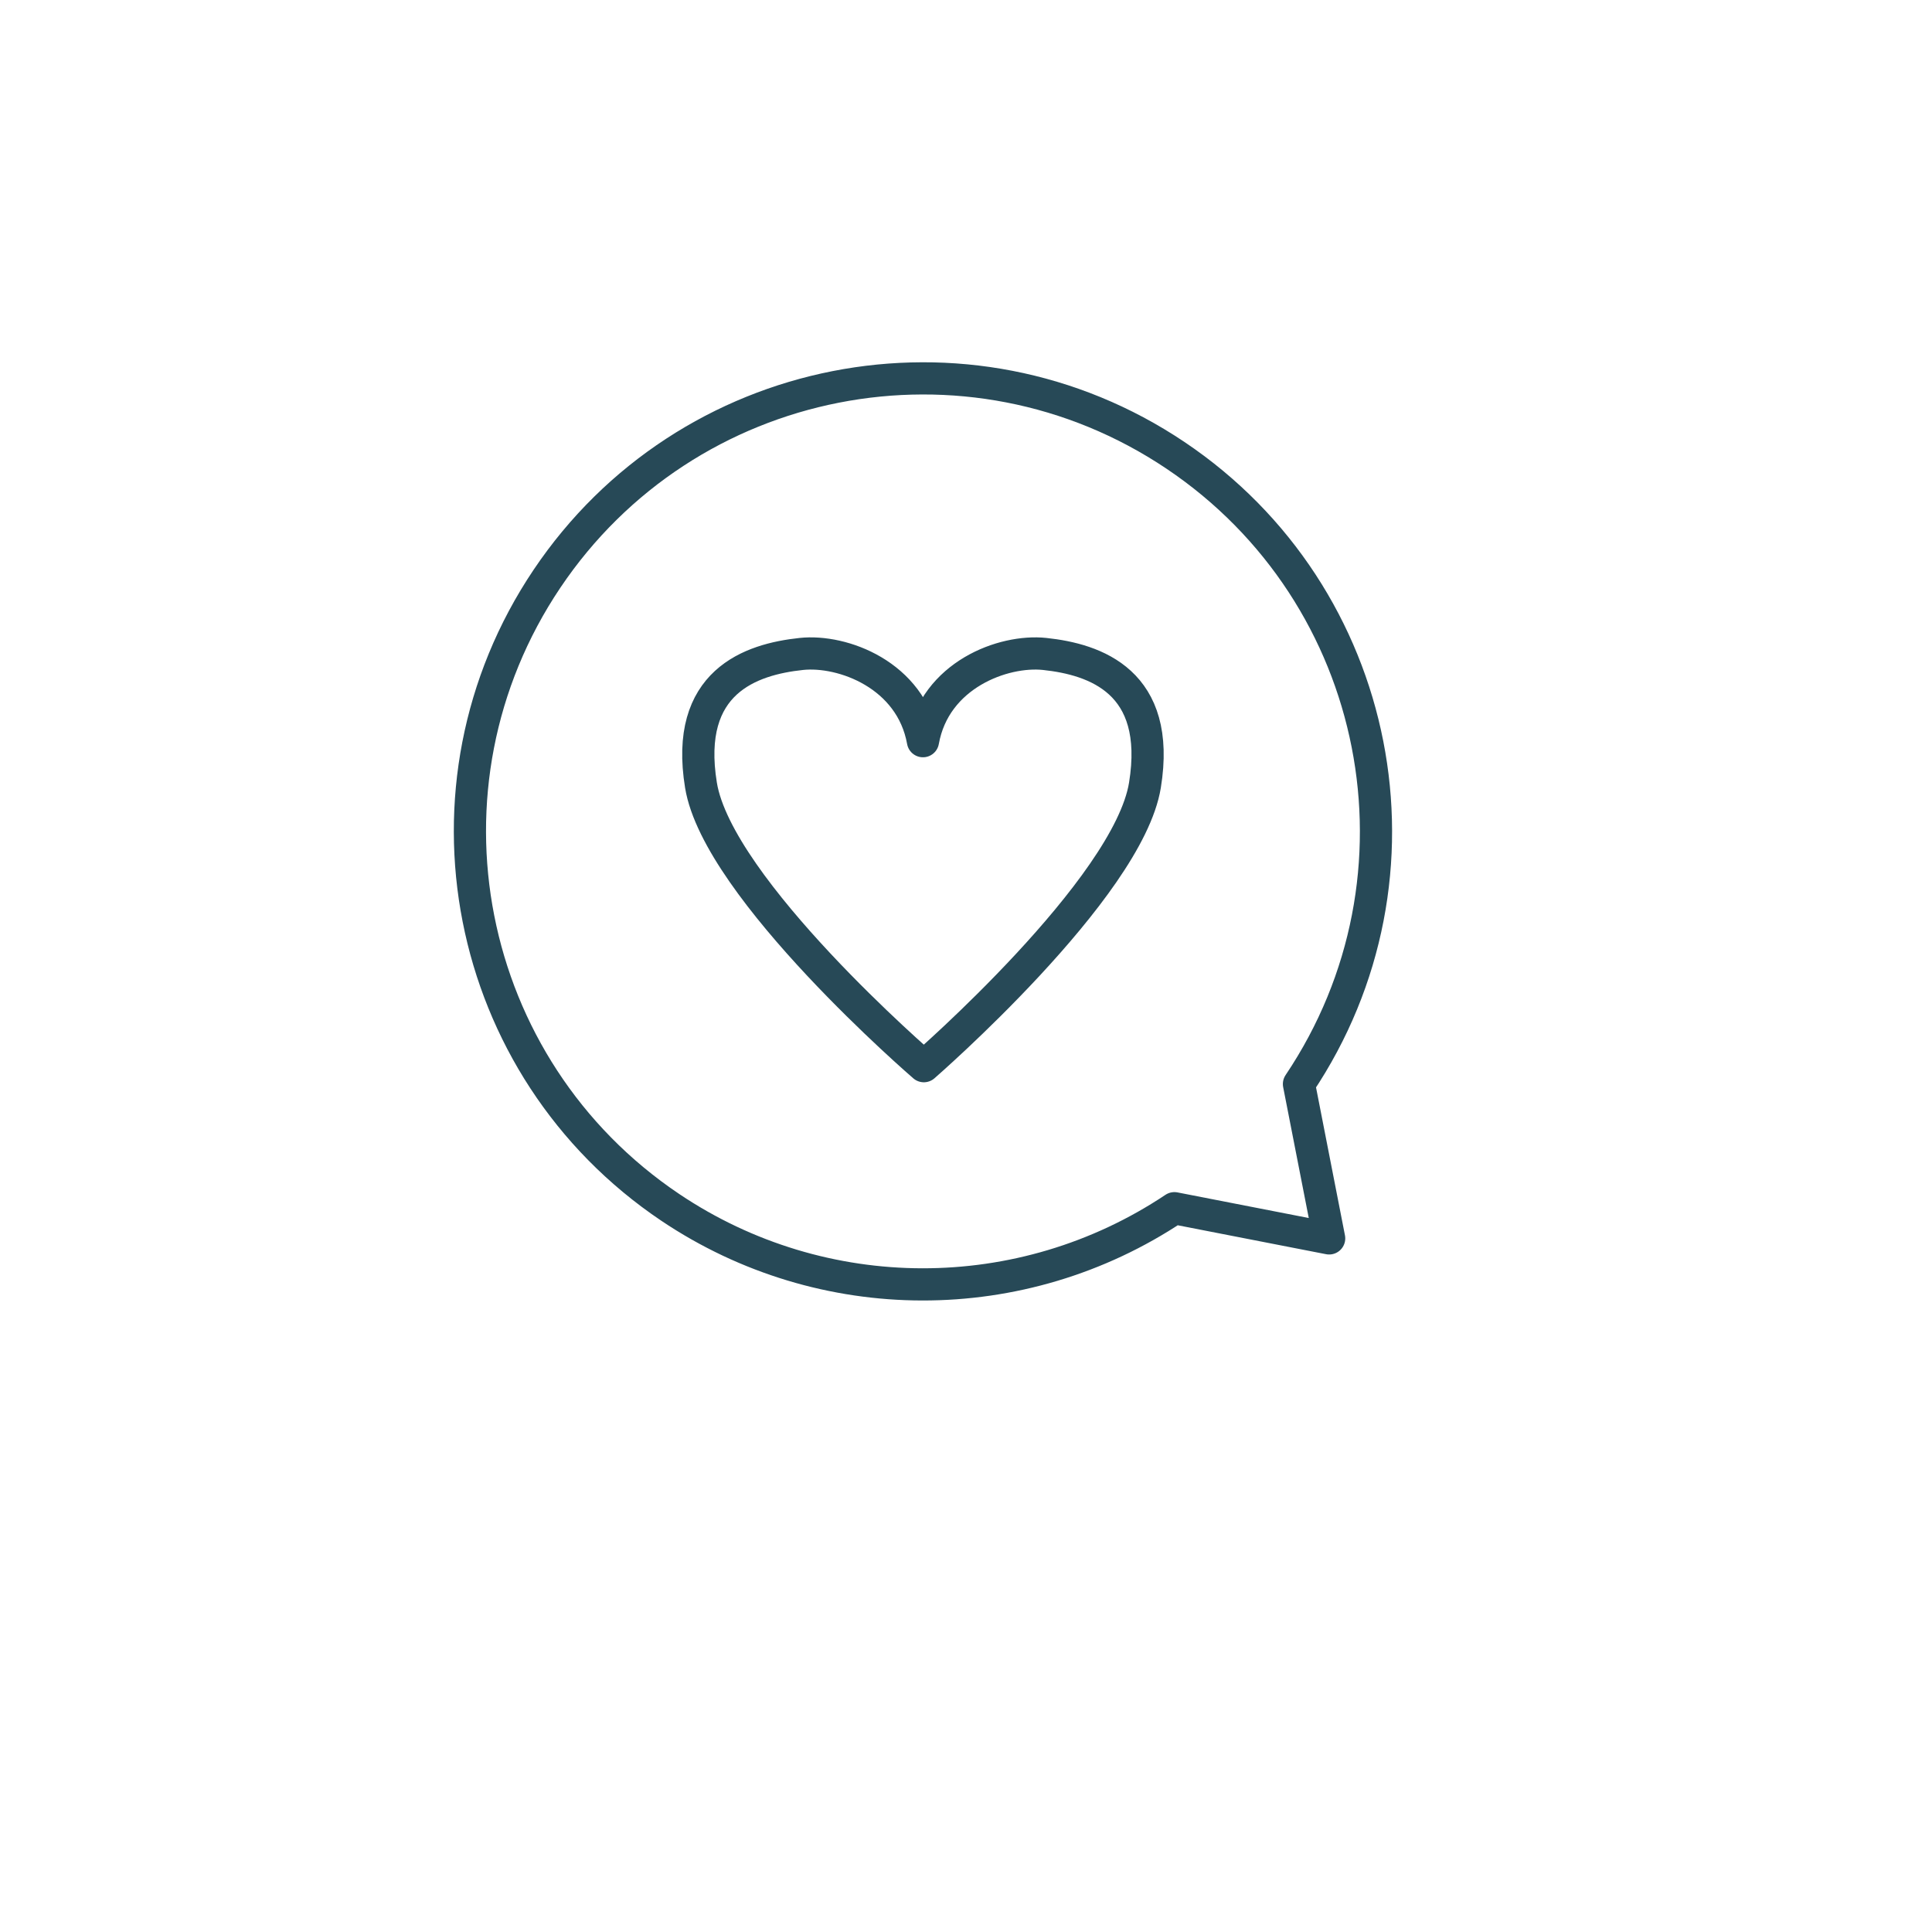 <?xml version="1.0" encoding="UTF-8"?><svg id="Layer_1" xmlns="http://www.w3.org/2000/svg" viewBox="0 0 120 120"><defs><style>.cls-1{stroke-width:0px;}.cls-1,.cls-2{fill:none;}.cls-2{stroke:#274957;stroke-linecap:round;stroke-linejoin:round;stroke-width:2px;}</style></defs><g id="Group_2414"><path id="Path_18883" class="cls-2" d="M80.681,67.331c8.666-12.898,5.234-30.38-7.664-39.045-12.898-8.666-30.38-5.234-39.045,7.664-8.666,12.898-5.234,30.38,7.664,39.045,9.463,6.357,21.826,6.376,31.308.049l9.612,1.875-1.875-9.588Z"/><path id="Path_18884" class="cls-2" d="M64.884,40.618c-2.568-.273-6.82,1.3-7.557,5.418-.74-4.117-4.988-5.691-7.553-5.418-3.141.333-7.286,1.719-6.235,8.154,1.051,6.435,13.843,17.45,13.843,17.45,0,0,12.684-11.018,13.732-17.45,1.048-6.432-3.091-7.821-6.23-8.154Z"/></g><rect class="cls-1" x="28.491" y="22.81" width="57.673" height="57.673"/></svg>